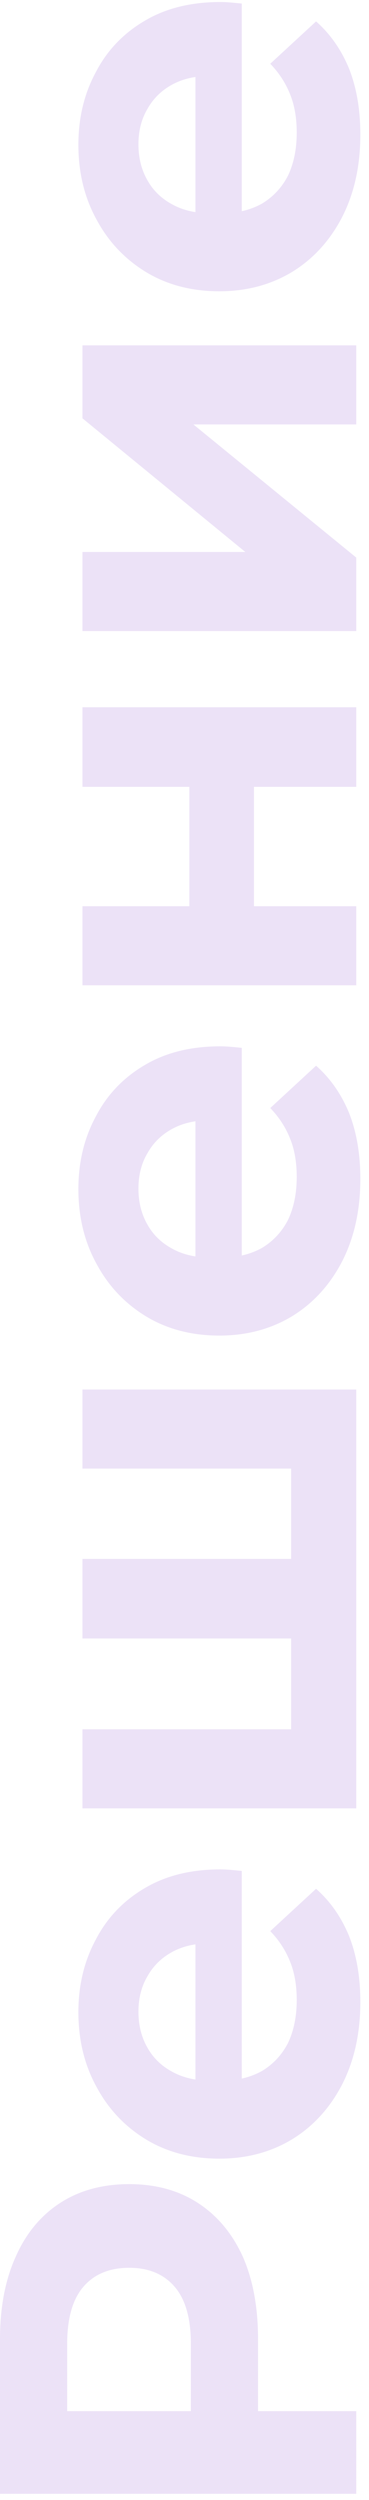 <?xml version="1.0" encoding="UTF-8"?> <svg xmlns="http://www.w3.org/2000/svg" width="29" height="196" viewBox="0 0 29 196" fill="none"><path opacity="0.2" d="M28 195.52H-1.90735e-06L-1.90735e-06 183.4C-1.90735e-06 180.893 0.413 178.733 1.24 176.92C2.04 175.107 3.2 173.707 4.72 172.72C6.24 171.733 8.053 171.24 10.16 171.24C12.24 171.24 14.04 171.733 15.56 172.72C17.08 173.707 18.253 175.107 19.08 176.92C19.88 178.733 20.28 180.893 20.28 183.4V191.92L17.36 189.04H28V195.52ZM18.08 189.04L15 191.92V183.76C15 181.76 14.573 180.267 13.72 179.28C12.867 178.293 11.68 177.8 10.16 177.8C8.613 177.8 7.413 178.293 6.56 179.28C5.707 180.267 5.28 181.76 5.28 183.76L5.28 191.92L2.2 189.04H18.08ZM28.32 156.964C28.32 159.418 27.84 161.578 26.88 163.444C25.92 165.284 24.613 166.711 22.96 167.724C21.28 168.738 19.373 169.244 17.24 169.244C15.08 169.244 13.173 168.751 11.52 167.764C9.84 166.751 8.533 165.378 7.6 163.644C6.64 161.911 6.16 159.951 6.16 157.764C6.16 155.658 6.613 153.764 7.52 152.084C8.4 150.378 9.68 149.031 11.36 148.044C13.013 147.058 15 146.564 17.32 146.564C17.56 146.564 17.84 146.578 18.16 146.604C18.453 146.631 18.733 146.658 19 146.684V164.164H15.36V149.964L16.44 152.364C15.32 152.364 14.347 152.591 13.52 153.044C12.693 153.498 12.053 154.124 11.6 154.924C11.12 155.724 10.88 156.658 10.88 157.724C10.88 158.791 11.12 159.738 11.6 160.564C12.053 161.364 12.707 161.991 13.56 162.444C14.387 162.898 15.373 163.124 16.52 163.124H17.48C18.653 163.124 19.693 162.871 20.6 162.364C21.48 161.831 22.16 161.098 22.64 160.164C23.093 159.204 23.32 158.084 23.32 156.804C23.32 155.658 23.147 154.658 22.8 153.804C22.453 152.924 21.933 152.124 21.24 151.404L24.84 148.084C25.96 149.071 26.827 150.311 27.44 151.804C28.027 153.298 28.32 155.018 28.32 156.964ZM22.88 127.101L24.32 128.461H6.48V122.221H24.32L22.88 123.661V113.741L24.32 115.141H6.48L6.48 108.941H28L28 141.781H6.48V135.581H24.32L22.88 136.981V127.101ZM28.32 92.433C28.32 94.886 27.84 97.046 26.88 98.913C25.92 100.753 24.613 102.18 22.96 103.193C21.28 104.206 19.373 104.713 17.24 104.713C15.08 104.713 13.173 104.22 11.52 103.233C9.84 102.22 8.533 100.846 7.6 99.113C6.64 97.38 6.16 95.42 6.16 93.233C6.16 91.126 6.613 89.233 7.52 87.553C8.4 85.847 9.68 84.5 11.36 83.513C13.013 82.526 15 82.033 17.32 82.033C17.56 82.033 17.84 82.046 18.16 82.073C18.453 82.1 18.733 82.126 19 82.153V99.633H15.36V85.433L16.44 87.833C15.32 87.833 14.347 88.06 13.52 88.513C12.693 88.966 12.053 89.593 11.6 90.393C11.12 91.193 10.88 92.126 10.88 93.193C10.88 94.26 11.12 95.207 11.6 96.033C12.053 96.833 12.707 97.46 13.56 97.913C14.387 98.367 15.373 98.593 16.52 98.593H17.48C18.653 98.593 19.693 98.34 20.6 97.833C21.48 97.3 22.16 96.567 22.64 95.633C23.093 94.673 23.32 93.553 23.32 92.273C23.32 91.126 23.147 90.126 22.8 89.273C22.453 88.393 21.933 87.593 21.24 86.873L24.84 83.553C25.96 84.54 26.827 85.78 27.44 87.273C28.027 88.766 28.32 90.487 28.32 92.433ZM28 77.25H6.48V71.05H14.88V61.69H6.48V55.45H28V61.69H19.96V71.05H28V77.25ZM28 49.477H6.48V43.277H19.28L6.48 32.797V27.077H28V33.277H15.2L28 43.717V49.477ZM28.32 10.558C28.32 13.011 27.84 15.171 26.88 17.038C25.92 18.878 24.613 20.305 22.96 21.318C21.28 22.331 19.373 22.838 17.24 22.838C15.08 22.838 13.173 22.345 11.52 21.358C9.84 20.345 8.533 18.971 7.6 17.238C6.64 15.505 6.16 13.545 6.16 11.358C6.16 9.251 6.613 7.358 7.52 5.678C8.4 3.971 9.68 2.625 11.36 1.638C13.013 0.651 15 0.158 17.32 0.158C17.56 0.158 17.84 0.171 18.16 0.198C18.453 0.225 18.733 0.251 19 0.278V17.758H15.36V3.558L16.44 5.958C15.32 5.958 14.347 6.185 13.52 6.638C12.693 7.091 12.053 7.718 11.6 8.518C11.12 9.318 10.88 10.252 10.88 11.318C10.88 12.385 11.12 13.332 11.6 14.158C12.053 14.958 12.707 15.585 13.56 16.038C14.387 16.491 15.373 16.718 16.52 16.718H17.48C18.653 16.718 19.693 16.465 20.6 15.958C21.48 15.425 22.16 14.691 22.64 13.758C23.093 12.798 23.32 11.678 23.32 10.398C23.32 9.251 23.147 8.251 22.8 7.398C22.453 6.518 21.933 5.718 21.24 4.998L24.84 1.678C25.96 2.665 26.827 3.905 27.44 5.398C28.027 6.891 28.32 8.611 28.32 10.558Z" fill="#A172D7"></path></svg> 